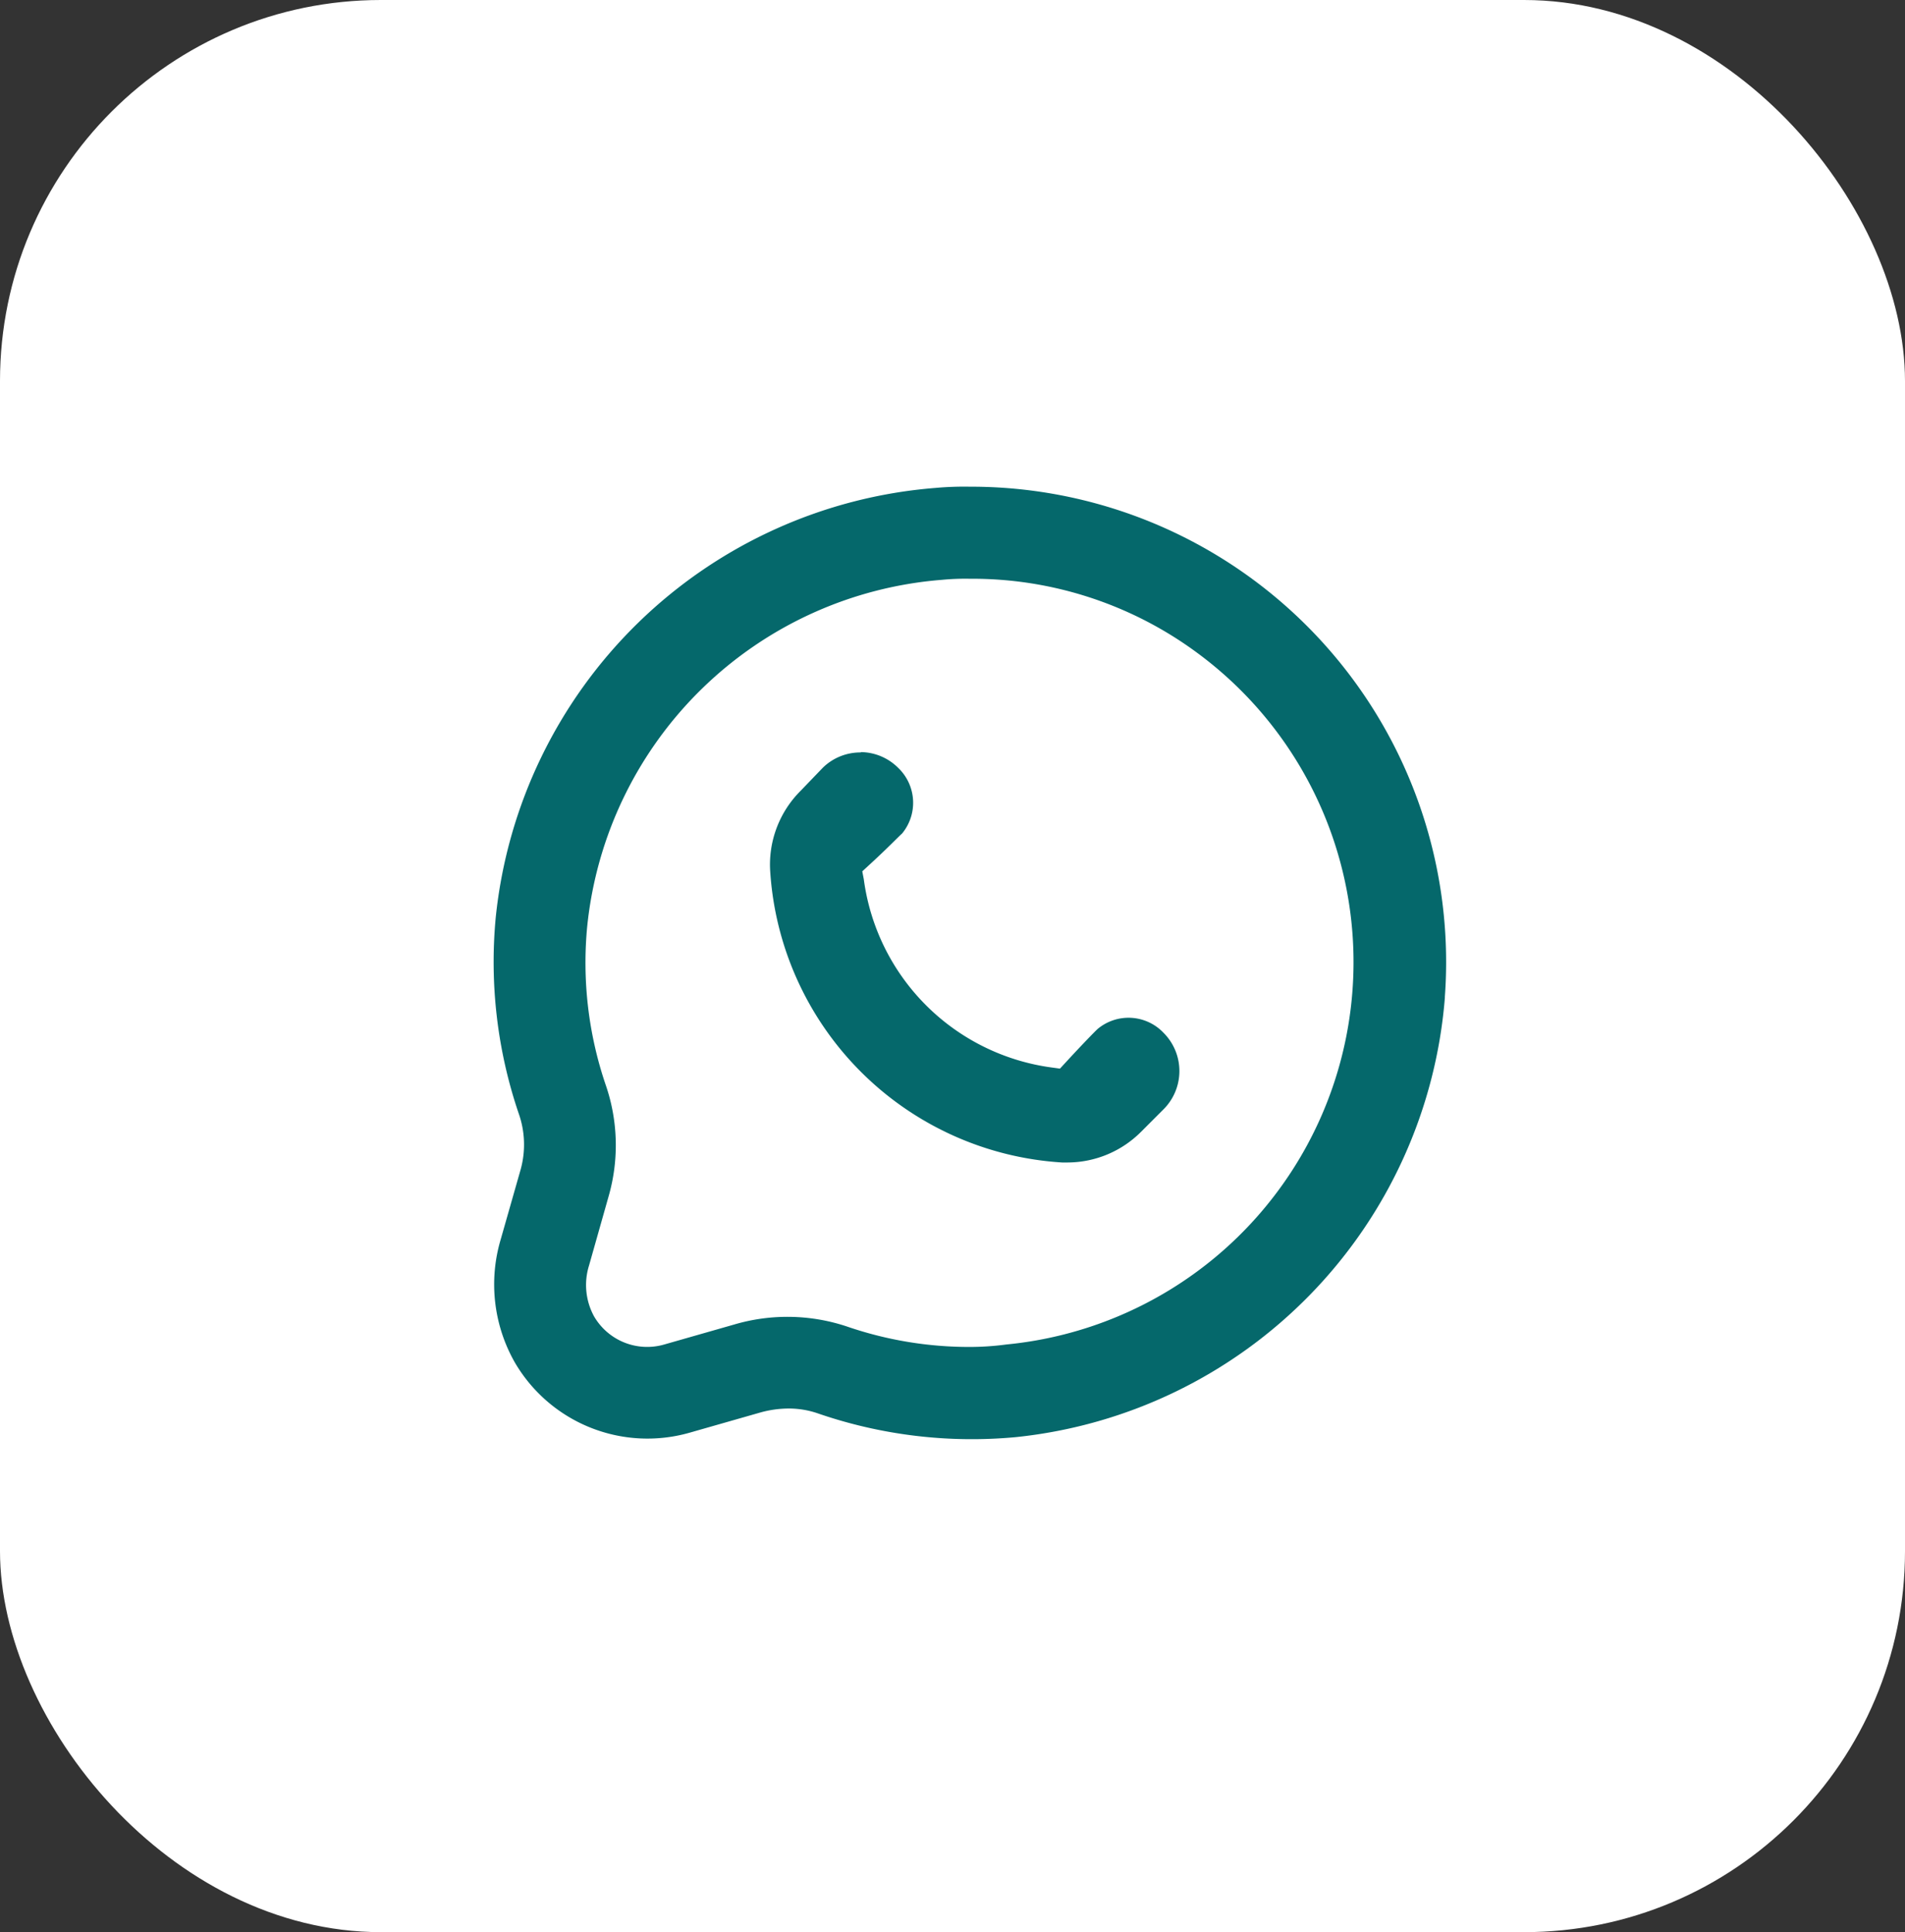 <svg xmlns="http://www.w3.org/2000/svg" width="50" height="50.704" viewBox="0 0 50 50.704"><rect x="0" y="0" width="50" height="50.704" fill="#333333" stroke="none"/><g id="Icon" transform="translate(-0.37 0.208)"><rect id="Rectangle_26" data-name="Rectangle 26" width="50" height="50.704" rx="10" transform="translate(0.37 -0.208)" fill="#fff"></rect><g id="noun-call-6249576" transform="translate(-214.644 -215.436)"><path id="Path_27" data-name="Path 27" d="M252.936,241.395A12.474,12.474,0,0,0,240.47,228a8.3,8.3,0,0,0-.9.032,12.6,12.6,0,0,0-11.543,11.256,12.357,12.357,0,0,0,.6,5.157,2.451,2.451,0,0,1,.056,1.46l-.528,1.851a4.141,4.141,0,0,0,.371,3.225,4.032,4.032,0,0,0,4.592,1.843l1.835-.524h0a2.777,2.777,0,0,1,.754-.109,2.33,2.33,0,0,1,.754.121,12.4,12.4,0,0,0,5.221.629,12.6,12.6,0,0,0,11.256-11.543Zm-12.466,9.18a9.869,9.869,0,0,1-3.225-.536,4.939,4.939,0,0,0-2.963-.052l-1.835.524h0a1.613,1.613,0,0,1-1.843-.742,1.718,1.718,0,0,1-.129-1.334L231,246.58h0a4.858,4.858,0,0,0-.093-2.895,9.953,9.953,0,0,1-.48-4.153,10.16,10.16,0,0,1,9.31-9.088,6.31,6.31,0,0,1,.73-.028,9.934,9.934,0,0,1,5.979,1.951,10.08,10.08,0,0,1-5.016,18.143,7.337,7.337,0,0,1-.964.065Z" fill="#05686b"></path><path id="Path_28" data-name="Path 28" d="M446.25,435.6a1.407,1.407,0,0,0-1,.4l-.577.6a2.734,2.734,0,0,0-.806,2.1,8.181,8.181,0,0,0,7.66,7.66h.157a2.734,2.734,0,0,0,1.919-.806l.585-.585a1.419,1.419,0,0,0,0-2.016,1.266,1.266,0,0,0-1.722-.1c-.085.077-.435.439-.851.891l-.141.153-.206-.028h0a5.75,5.75,0,0,1-4.943-4.939l-.04-.21.153-.141c.5-.456.806-.778.891-.851a1.266,1.266,0,0,0-.1-1.722,1.406,1.406,0,0,0-.984-.415Z" transform="translate(-208.639 -200.626)" fill="#05686b"></path></g></g></svg>